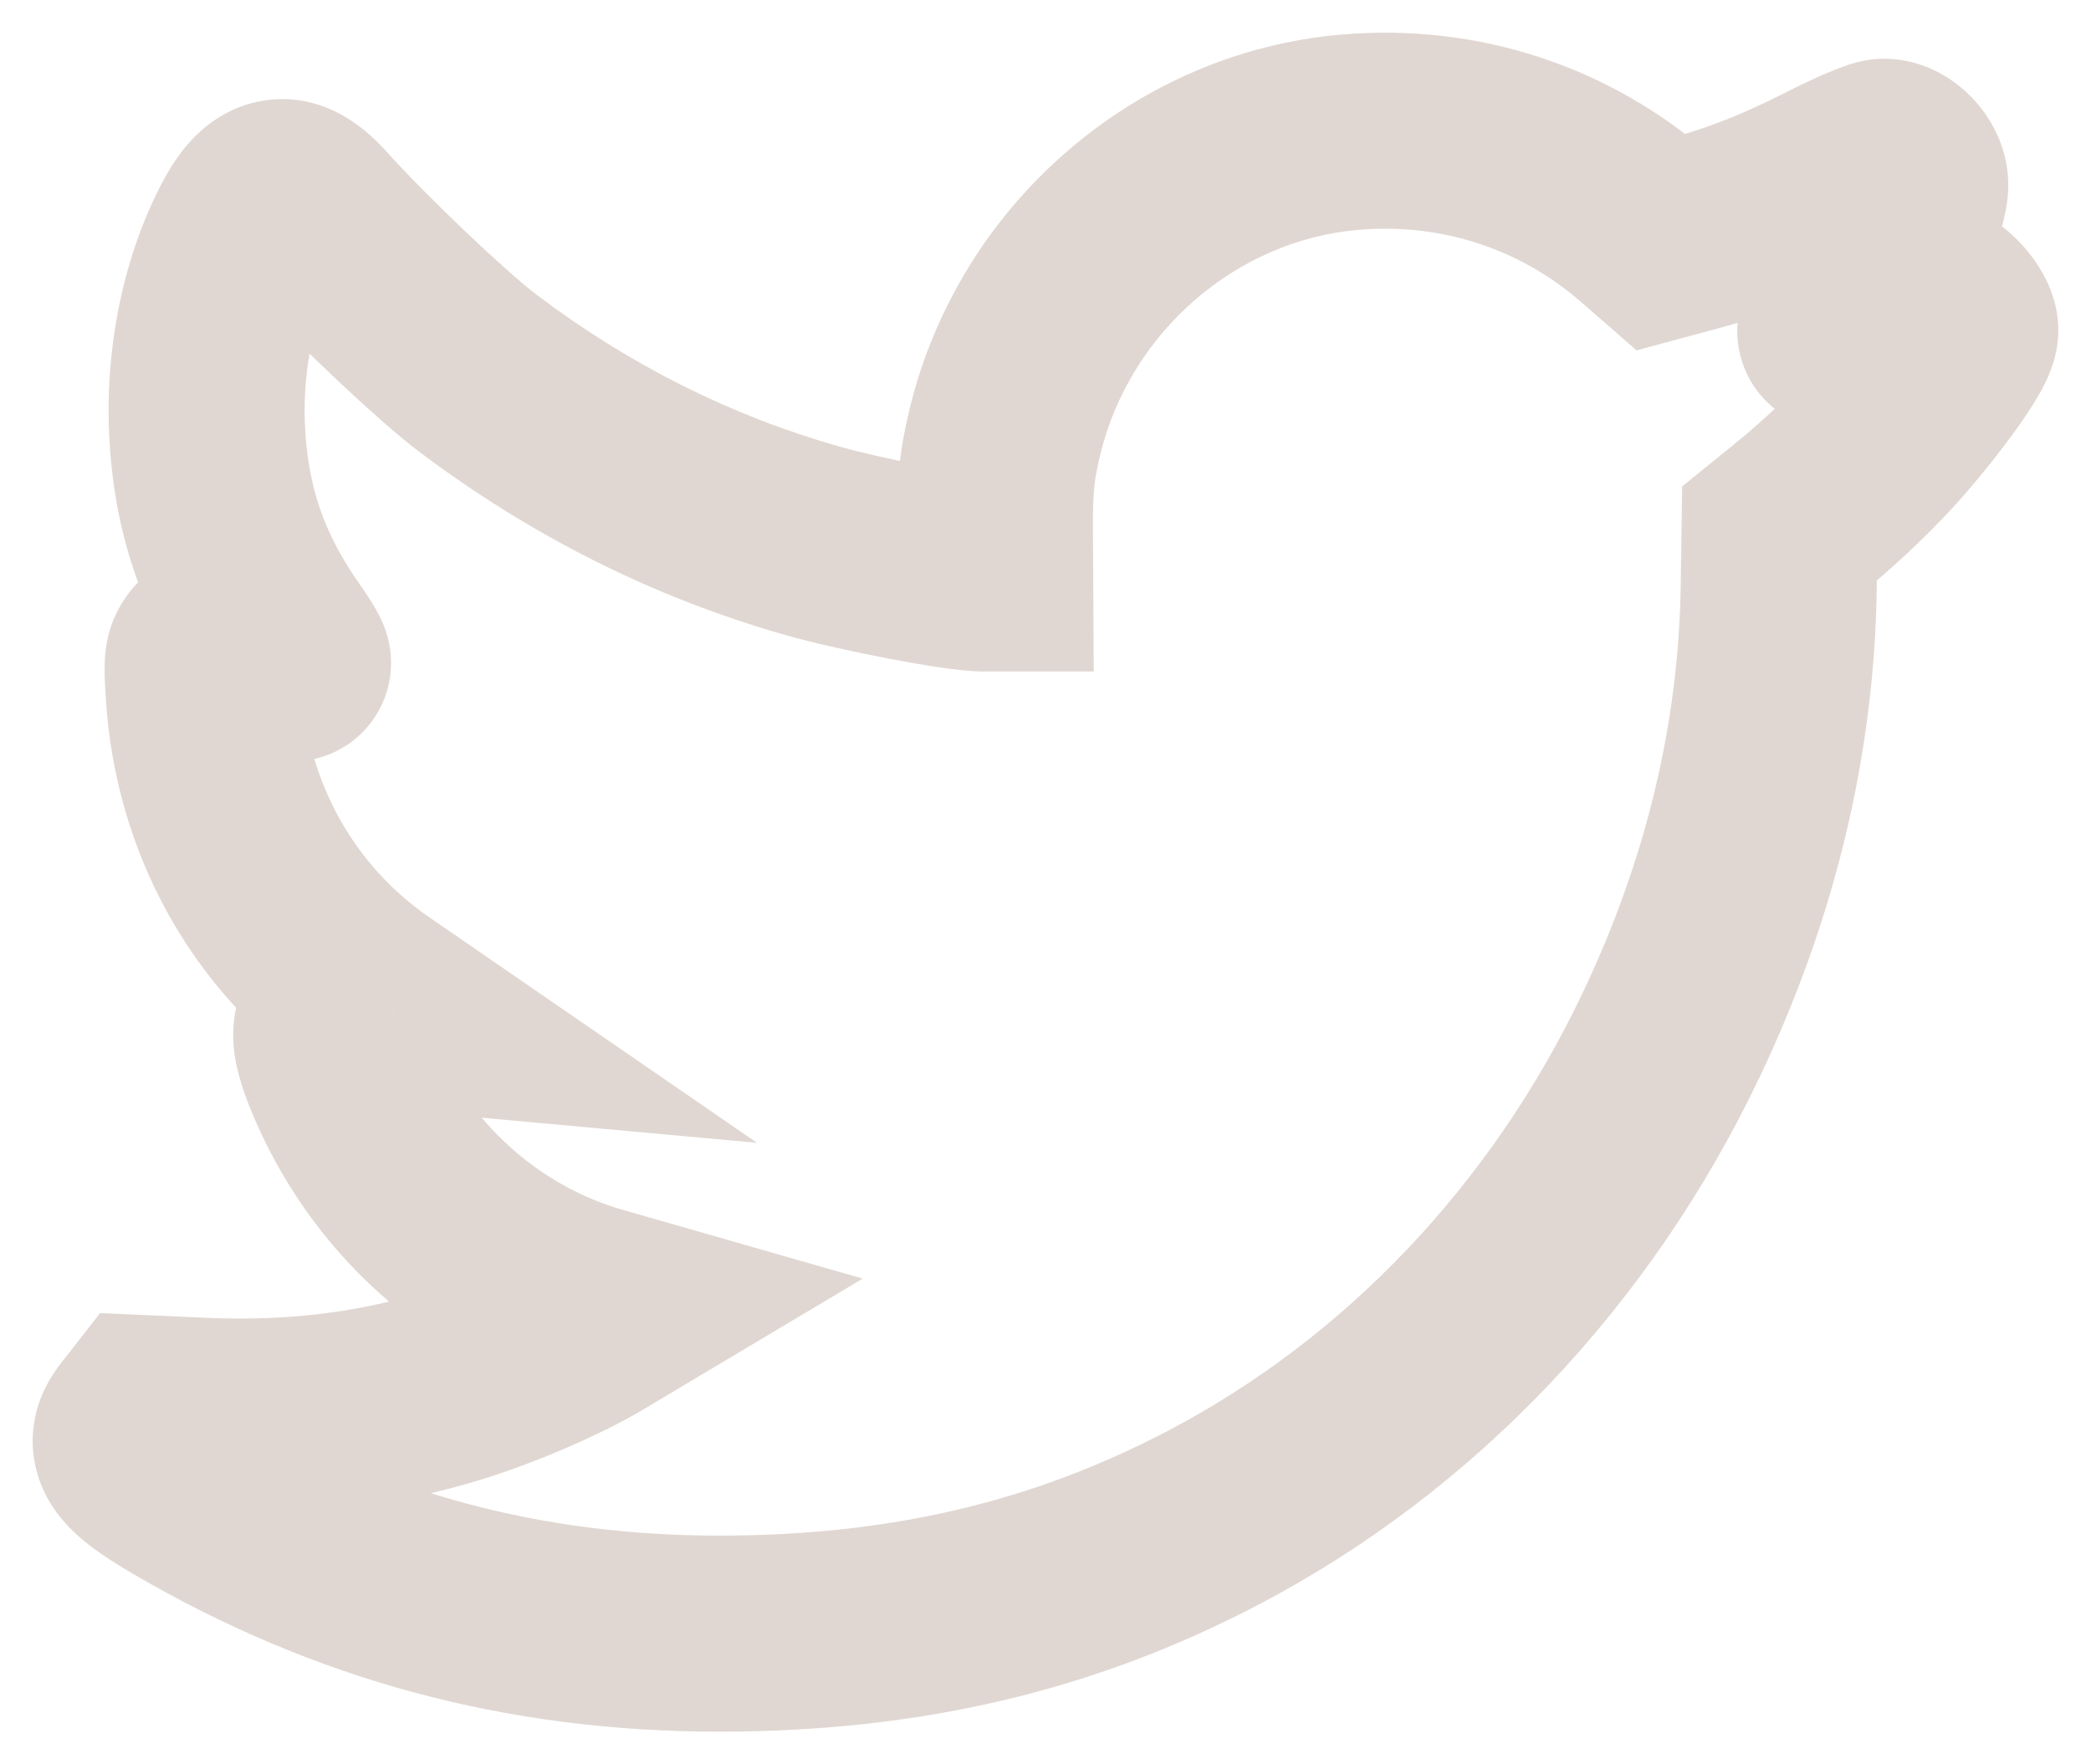 <?xml version="1.0" encoding="UTF-8"?> <svg xmlns="http://www.w3.org/2000/svg" width="32" height="27" viewBox="0 0 32 27" fill="none"> <mask id="path-1-outside-1_1247_5318" maskUnits="userSpaceOnUse" x="0" y="0" width="32" height="27" fill="black"> <rect fill="white" width="32" height="27"></rect> <path fill-rule="evenodd" clip-rule="evenodd" d="M20.666 2.022C18.146 2.235 15.986 4.107 15.38 6.605C15.254 7.127 15.222 7.439 15.226 8.13L15.23 8.776H15.046C14.683 8.776 13.187 8.49 12.437 8.277C10.596 7.754 8.882 6.895 7.306 5.705C6.752 5.287 5.476 4.074 4.797 3.32C4.395 2.874 4.117 2.918 3.821 3.472C3.36 4.335 3.121 5.46 3.168 6.55C3.221 7.789 3.562 8.788 4.28 9.807C4.413 9.996 4.504 10.151 4.481 10.151C4.458 10.151 4.25 10.061 4.017 9.951C3.554 9.733 3.403 9.732 3.2 9.945C3.092 10.059 3.086 10.107 3.117 10.601C3.236 12.518 4.181 14.215 5.718 15.273L6.012 15.475L5.673 15.444C5.37 15.416 5.319 15.426 5.199 15.54C5.017 15.711 5.025 15.923 5.23 16.424C5.943 18.162 7.372 19.457 9.133 19.962L9.457 20.054L9.054 20.294C8.547 20.597 7.642 20.986 6.952 21.2C5.744 21.574 4.473 21.727 3.091 21.665L2.238 21.627L2.12 21.779C1.859 22.112 2 22.326 2.781 22.783C5.329 24.276 8.01 24.999 10.997 25C13.843 25.001 16.266 24.433 18.571 23.225C21.585 21.645 24.046 19.049 25.574 15.841C26.634 13.614 27.189 11.304 27.221 8.98L27.233 8.167L27.482 7.965C28.039 7.514 28.599 6.977 28.982 6.527C29.568 5.837 30 5.213 30 5.056C30 4.906 29.73 4.598 29.598 4.598C29.552 4.598 29.219 4.71 28.858 4.846C28.216 5.087 28.086 5.124 28.086 5.064C28.086 5.048 28.185 4.91 28.305 4.756C28.724 4.224 29.234 3.166 29.234 2.831C29.234 2.631 29.018 2.399 28.832 2.399C28.758 2.399 28.386 2.558 28.005 2.753C27.255 3.136 26.629 3.381 25.896 3.579L25.428 3.705L25.185 3.493C23.935 2.404 22.332 1.882 20.666 2.022Z"></path> </mask> <path d="M20.666 2.022L20.792 3.517L20.792 3.517L20.666 2.022ZM15.38 6.605L16.838 6.958L16.838 6.958L15.38 6.605ZM15.226 8.13L13.726 8.139L13.726 8.139L15.226 8.13ZM15.23 8.776V10.276H16.738L16.73 8.768L15.23 8.776ZM12.437 8.277L12.027 9.72L12.027 9.72L12.437 8.277ZM7.306 5.705L8.209 4.508L8.209 4.508L7.306 5.705ZM4.797 3.32L3.682 4.324L3.682 4.324L4.797 3.32ZM3.821 3.472L2.498 2.765L2.498 2.765L3.821 3.472ZM3.168 6.55L4.666 6.486L4.666 6.486L3.168 6.55ZM4.28 9.807L5.506 8.943L5.506 8.943L4.28 9.807ZM4.017 9.951L4.657 8.595L4.657 8.595L4.017 9.951ZM3.2 9.945L4.288 10.978L4.288 10.978L3.2 9.945ZM3.117 10.601L4.614 10.508L4.614 10.507L3.117 10.601ZM5.718 15.273L6.569 14.037L6.569 14.037L5.718 15.273ZM6.012 15.475L5.875 16.968L11.585 17.489L6.862 14.239L6.012 15.475ZM5.673 15.444L5.809 13.95L5.808 13.95L5.673 15.444ZM5.199 15.54L4.169 14.449L4.169 14.45L5.199 15.54ZM5.23 16.424L6.618 15.855L6.618 15.855L5.23 16.424ZM9.133 19.962L8.72 21.404L8.72 21.404L9.133 19.962ZM9.457 20.054L10.225 21.343L13.203 19.567L9.87 18.612L9.457 20.054ZM9.054 20.294L9.822 21.583L9.822 21.583L9.054 20.294ZM6.952 21.2L6.508 19.767L6.508 19.767L6.952 21.2ZM3.091 21.665L3.158 20.167L3.158 20.167L3.091 21.665ZM2.238 21.627L2.305 20.129L1.533 20.094L1.057 20.703L2.238 21.627ZM2.12 21.779L3.301 22.703L3.301 22.703L2.12 21.779ZM2.781 22.783L2.022 24.077L2.023 24.078L2.781 22.783ZM10.997 25L10.996 26.5L10.996 26.5L10.997 25ZM18.571 23.225L17.874 21.896L17.874 21.896L18.571 23.225ZM25.574 15.841L26.928 16.485L26.928 16.485L25.574 15.841ZM27.221 8.98L25.721 8.959L25.721 8.959L27.221 8.98ZM27.233 8.167L26.288 7.002L25.743 7.444L25.733 8.146L27.233 8.167ZM27.482 7.965L26.537 6.8L26.537 6.8L27.482 7.965ZM28.982 6.527L27.839 5.555L27.839 5.555L28.982 6.527ZM28.858 4.846L29.386 6.25L29.386 6.25L28.858 4.846ZM28.305 4.756L27.126 3.829L27.126 3.829L28.305 4.756ZM28.005 2.753L28.687 4.089L28.687 4.089L28.005 2.753ZM25.896 3.579L26.287 5.027L26.287 5.027L25.896 3.579ZM25.428 3.705L24.443 4.836L25.046 5.362L25.819 5.153L25.428 3.705ZM25.185 3.493L26.171 2.362L26.17 2.362L25.185 3.493ZM20.54 0.528C17.362 0.795 14.677 3.14 13.922 6.251L16.838 6.958C17.295 5.074 18.929 3.674 20.792 3.517L20.54 0.528ZM13.922 6.251C13.76 6.92 13.722 7.358 13.726 8.139L16.726 8.122C16.723 7.519 16.747 7.333 16.838 6.958L13.922 6.251ZM13.726 8.139L13.73 8.785L16.73 8.768L16.726 8.122L13.726 8.139ZM15.23 7.276H15.046V10.276H15.23V7.276ZM15.046 7.276C15.08 7.276 15.02 7.276 14.811 7.245C14.634 7.218 14.411 7.18 14.168 7.133C13.675 7.039 13.161 6.924 12.847 6.834L12.027 9.72C12.462 9.844 13.072 9.978 13.605 10.08C14.077 10.17 14.693 10.276 15.046 10.276V7.276ZM12.847 6.834C11.19 6.363 9.642 5.59 8.209 4.508L6.402 6.903C8.121 8.2 10.002 9.145 12.027 9.72L12.847 6.834ZM8.209 4.508C7.758 4.167 6.553 3.029 5.911 2.316L3.682 4.324C4.399 5.12 5.746 6.407 6.402 6.903L8.209 4.508ZM5.911 2.316C5.687 2.067 5.029 1.385 4.039 1.539C3.549 1.615 3.197 1.873 2.974 2.098C2.759 2.316 2.607 2.562 2.498 2.765L5.144 4.179C5.184 4.105 5.177 4.137 5.11 4.205C5.035 4.281 4.834 4.451 4.5 4.503C4.156 4.557 3.894 4.45 3.771 4.379C3.665 4.319 3.635 4.272 3.682 4.324L5.911 2.316ZM2.498 2.765C1.896 3.891 1.612 5.287 1.669 6.614L4.666 6.486C4.63 5.632 4.823 4.779 5.144 4.179L2.498 2.765ZM1.669 6.614C1.735 8.142 2.171 9.419 3.054 10.671L5.506 8.943C4.953 8.158 4.707 7.436 4.666 6.486L1.669 6.614ZM3.054 10.671C3.106 10.744 3.136 10.793 3.144 10.807C3.154 10.824 3.128 10.781 3.096 10.706C3.092 10.697 3.021 10.54 2.995 10.323C2.985 10.242 2.944 9.897 3.127 9.51C3.234 9.283 3.418 9.041 3.705 8.867C3.986 8.697 4.268 8.651 4.481 8.651V11.651C4.695 11.651 4.979 11.604 5.26 11.433C5.548 11.258 5.734 11.016 5.841 10.788C6.025 10.398 5.984 10.05 5.974 9.964C5.946 9.738 5.872 9.568 5.86 9.541C5.814 9.431 5.76 9.338 5.734 9.293C5.669 9.182 5.588 9.059 5.506 8.943L3.054 10.671ZM4.481 8.651C4.54 8.651 4.59 8.654 4.626 8.658C4.663 8.661 4.694 8.666 4.718 8.67C4.765 8.677 4.803 8.686 4.826 8.691C4.872 8.703 4.907 8.713 4.921 8.718C4.938 8.723 4.951 8.728 4.957 8.73C4.964 8.732 4.968 8.734 4.969 8.734C4.969 8.735 4.954 8.729 4.92 8.714C4.855 8.686 4.761 8.644 4.657 8.595L3.377 11.308C3.505 11.368 3.632 11.426 3.735 11.47C3.785 11.492 3.841 11.515 3.895 11.536C3.919 11.545 3.96 11.56 4.007 11.575C4.03 11.583 4.071 11.595 4.123 11.608C4.144 11.613 4.291 11.651 4.481 11.651V8.651ZM4.657 8.595C4.449 8.497 4.016 8.29 3.522 8.286C2.817 8.281 2.358 8.654 2.112 8.913L4.288 10.978C4.282 10.984 4.201 11.071 4.051 11.15C3.877 11.243 3.683 11.288 3.5 11.286C3.419 11.286 3.356 11.276 3.315 11.268C3.276 11.26 3.252 11.252 3.248 11.251C3.247 11.251 3.282 11.263 3.377 11.308L4.657 8.595ZM2.112 8.913C2.063 8.964 1.931 9.104 1.818 9.312C1.695 9.539 1.642 9.758 1.618 9.941C1.585 10.204 1.608 10.51 1.62 10.694L4.614 10.507C4.606 10.382 4.602 10.311 4.601 10.265C4.599 10.212 4.603 10.248 4.594 10.32C4.582 10.415 4.548 10.57 4.456 10.741C4.414 10.818 4.371 10.878 4.339 10.918C4.324 10.938 4.311 10.952 4.303 10.962C4.294 10.971 4.289 10.977 4.288 10.978L2.112 8.913ZM1.62 10.694C1.767 13.056 2.938 15.181 4.868 16.508L6.569 14.037C5.424 13.249 4.706 11.981 4.614 10.508L1.62 10.694ZM4.868 16.508L5.161 16.71L6.862 14.239L6.569 14.037L4.868 16.508ZM6.148 13.981L5.809 13.95L5.536 16.937L5.875 16.968L6.148 13.981ZM5.808 13.95C5.71 13.941 5.39 13.903 5.068 13.969C4.589 14.066 4.295 14.33 4.169 14.449L6.228 16.631C6.228 16.631 6.228 16.631 6.228 16.631C6.227 16.631 6.227 16.632 6.226 16.633C6.225 16.634 6.223 16.636 6.22 16.638C6.215 16.643 6.206 16.651 6.194 16.661C6.17 16.68 6.13 16.711 6.076 16.745C5.951 16.823 5.811 16.879 5.666 16.909C5.545 16.933 5.459 16.931 5.453 16.931C5.448 16.93 5.465 16.931 5.537 16.937L5.808 13.95ZM4.169 14.45C3.773 14.823 3.55 15.332 3.57 15.912C3.586 16.337 3.735 16.73 3.842 16.993L6.618 15.855C6.578 15.756 6.561 15.704 6.555 15.684C6.548 15.661 6.565 15.71 6.568 15.805C6.572 15.912 6.559 16.075 6.483 16.256C6.408 16.437 6.303 16.56 6.229 16.63L4.169 14.45ZM3.842 16.993C4.724 19.143 6.505 20.769 8.72 21.404L9.546 18.52C8.239 18.145 7.162 17.18 6.618 15.855L3.842 16.993ZM8.72 21.404L9.044 21.496L9.87 18.612L9.546 18.52L8.72 21.404ZM8.689 18.766L8.286 19.006L9.822 21.583L10.225 21.343L8.689 18.766ZM8.286 19.006C7.901 19.235 7.11 19.581 6.508 19.767L7.395 22.633C8.175 22.392 9.193 21.958 9.822 21.583L8.286 19.006ZM6.508 19.767C5.48 20.085 4.384 20.221 3.158 20.167L3.023 23.164C4.562 23.233 6.007 23.063 7.395 22.633L6.508 19.767ZM3.158 20.167L2.305 20.129L2.171 23.126L3.024 23.164L3.158 20.167ZM1.057 20.703L0.938 20.854L3.301 22.703L3.42 22.551L1.057 20.703ZM0.939 20.854C0.802 21.029 0.587 21.346 0.52 21.786C0.444 22.288 0.59 22.729 0.806 23.059C0.995 23.345 1.234 23.547 1.409 23.678C1.596 23.819 1.808 23.952 2.022 24.077L3.539 21.489C3.363 21.386 3.265 21.32 3.214 21.282C3.15 21.234 3.225 21.276 3.313 21.41C3.429 21.587 3.54 21.884 3.486 22.238C3.442 22.529 3.307 22.695 3.301 22.703L0.939 20.854ZM2.023 24.078C4.803 25.706 7.746 26.499 10.996 26.5L10.998 23.5C8.274 23.499 5.854 22.845 3.539 21.489L2.023 24.078ZM10.996 26.5C14.062 26.501 16.728 25.884 19.267 24.553L17.874 21.896C15.805 22.981 13.624 23.501 10.998 23.5L10.996 26.5ZM19.267 24.553C22.582 22.815 25.268 19.974 26.928 16.485L24.22 15.196C22.825 18.126 20.588 20.474 17.874 21.896L19.267 24.553ZM26.928 16.485C28.076 14.075 28.686 11.554 28.721 9.001L25.721 8.959C25.692 11.054 25.193 13.152 24.22 15.196L26.928 16.485ZM28.721 9.001L28.733 8.188L25.733 8.146L25.721 8.959L28.721 9.001ZM28.177 9.333L28.426 9.131L26.537 6.8L26.288 7.002L28.177 9.333ZM28.426 9.131C29.041 8.633 29.67 8.033 30.124 7.498L27.839 5.555C27.527 5.922 27.038 6.395 26.537 6.8L28.426 9.131ZM30.124 7.499C30.441 7.127 30.728 6.758 30.944 6.446C31.05 6.292 31.156 6.128 31.242 5.971C31.284 5.893 31.335 5.791 31.379 5.677C31.41 5.596 31.5 5.359 31.5 5.056H28.5C28.5 4.905 28.524 4.79 28.539 4.731C28.555 4.667 28.572 4.62 28.581 4.595C28.6 4.547 28.613 4.526 28.605 4.539C28.591 4.565 28.552 4.63 28.477 4.738C28.331 4.949 28.109 5.237 27.839 5.555L30.124 7.499ZM31.5 5.056C31.5 4.636 31.336 4.319 31.27 4.199C31.181 4.036 31.075 3.894 30.975 3.78C30.876 3.668 30.745 3.539 30.585 3.426C30.488 3.357 30.121 3.098 29.598 3.098V6.098C29.338 6.098 29.145 6.027 29.055 5.987C28.954 5.944 28.884 5.898 28.848 5.872C28.775 5.82 28.737 5.778 28.722 5.761C28.706 5.743 28.676 5.706 28.641 5.643C28.623 5.611 28.594 5.552 28.566 5.471C28.541 5.397 28.5 5.25 28.5 5.056H31.5ZM29.598 3.098C29.469 3.098 29.367 3.115 29.336 3.121C29.29 3.128 29.252 3.137 29.226 3.143C29.176 3.155 29.13 3.167 29.096 3.177C29.025 3.198 28.947 3.223 28.871 3.248C28.716 3.3 28.524 3.368 28.329 3.442L29.386 6.25C29.553 6.187 29.709 6.131 29.822 6.094C29.88 6.074 29.916 6.063 29.932 6.058C29.942 6.056 29.931 6.059 29.909 6.064C29.898 6.067 29.872 6.073 29.836 6.079C29.817 6.082 29.79 6.086 29.755 6.09C29.723 6.093 29.668 6.098 29.598 6.098V3.098ZM28.33 3.442C28.171 3.501 28.053 3.545 27.963 3.577C27.919 3.593 27.886 3.604 27.86 3.612C27.848 3.617 27.839 3.619 27.832 3.622C27.825 3.624 27.823 3.624 27.823 3.624C27.823 3.624 27.829 3.623 27.838 3.62C27.848 3.618 27.866 3.614 27.889 3.61C27.921 3.604 28.038 3.583 28.195 3.591C28.332 3.598 28.723 3.637 29.084 3.956C29.502 4.323 29.586 4.793 29.586 5.064H26.586C26.586 5.35 26.674 5.831 27.102 6.208C27.473 6.534 27.878 6.579 28.037 6.587C28.336 6.603 28.592 6.524 28.64 6.511C28.826 6.458 29.084 6.363 29.386 6.25L28.33 3.442ZM29.586 5.064C29.586 5.238 29.555 5.373 29.539 5.437C29.52 5.51 29.499 5.568 29.485 5.603C29.458 5.672 29.432 5.724 29.421 5.746C29.396 5.793 29.375 5.826 29.372 5.831C29.361 5.848 29.359 5.85 29.372 5.832C29.395 5.8 29.435 5.746 29.484 5.683L27.126 3.829C27.055 3.92 26.985 4.012 26.928 4.092C26.902 4.129 26.867 4.178 26.835 4.23C26.82 4.253 26.791 4.3 26.76 4.359C26.746 4.387 26.718 4.443 26.689 4.516C26.679 4.542 26.586 4.765 26.586 5.064H29.586ZM29.484 5.684C29.784 5.302 30.07 4.801 30.278 4.372C30.384 4.15 30.485 3.917 30.563 3.696C30.622 3.529 30.734 3.191 30.734 2.831H27.734C27.734 2.761 27.741 2.709 27.744 2.685C27.748 2.658 27.752 2.643 27.753 2.64C27.753 2.637 27.749 2.656 27.733 2.7C27.702 2.788 27.649 2.916 27.576 3.067C27.423 3.385 27.245 3.678 27.126 3.829L29.484 5.684ZM30.734 2.831C30.734 2.231 30.441 1.775 30.2 1.517C29.971 1.272 29.502 0.899 28.832 0.899V3.899C28.572 3.899 28.377 3.821 28.265 3.761C28.149 3.699 28.065 3.627 28.006 3.563C27.92 3.471 27.734 3.231 27.734 2.831H30.734ZM28.832 0.899C28.617 0.899 28.446 0.946 28.409 0.956C28.338 0.975 28.275 0.995 28.229 1.012C28.134 1.045 28.035 1.085 27.944 1.124C27.758 1.204 27.539 1.307 27.323 1.417L28.687 4.089C28.852 4.005 29.01 3.931 29.123 3.882C29.182 3.857 29.214 3.845 29.221 3.843C29.226 3.841 29.207 3.848 29.172 3.857C29.155 3.862 29.121 3.87 29.075 3.878C29.052 3.882 29.021 3.887 28.983 3.891C28.947 3.895 28.895 3.899 28.832 3.899V0.899ZM27.323 1.417C26.656 1.757 26.128 1.962 25.505 2.131L26.287 5.027C27.131 4.799 27.854 4.514 28.687 4.089L27.323 1.417ZM25.505 2.131L25.038 2.257L25.819 5.153L26.287 5.027L25.505 2.131ZM26.414 2.574L26.171 2.362L24.199 4.624L24.443 4.836L26.414 2.574ZM26.17 2.362C24.611 1.004 22.607 0.354 20.54 0.528L20.792 3.517C22.058 3.411 23.258 3.804 24.2 4.624L26.17 2.362Z" fill="#E0D7D2" mask="url(#path-1-outside-1_1247_5318)"></path> </svg> 